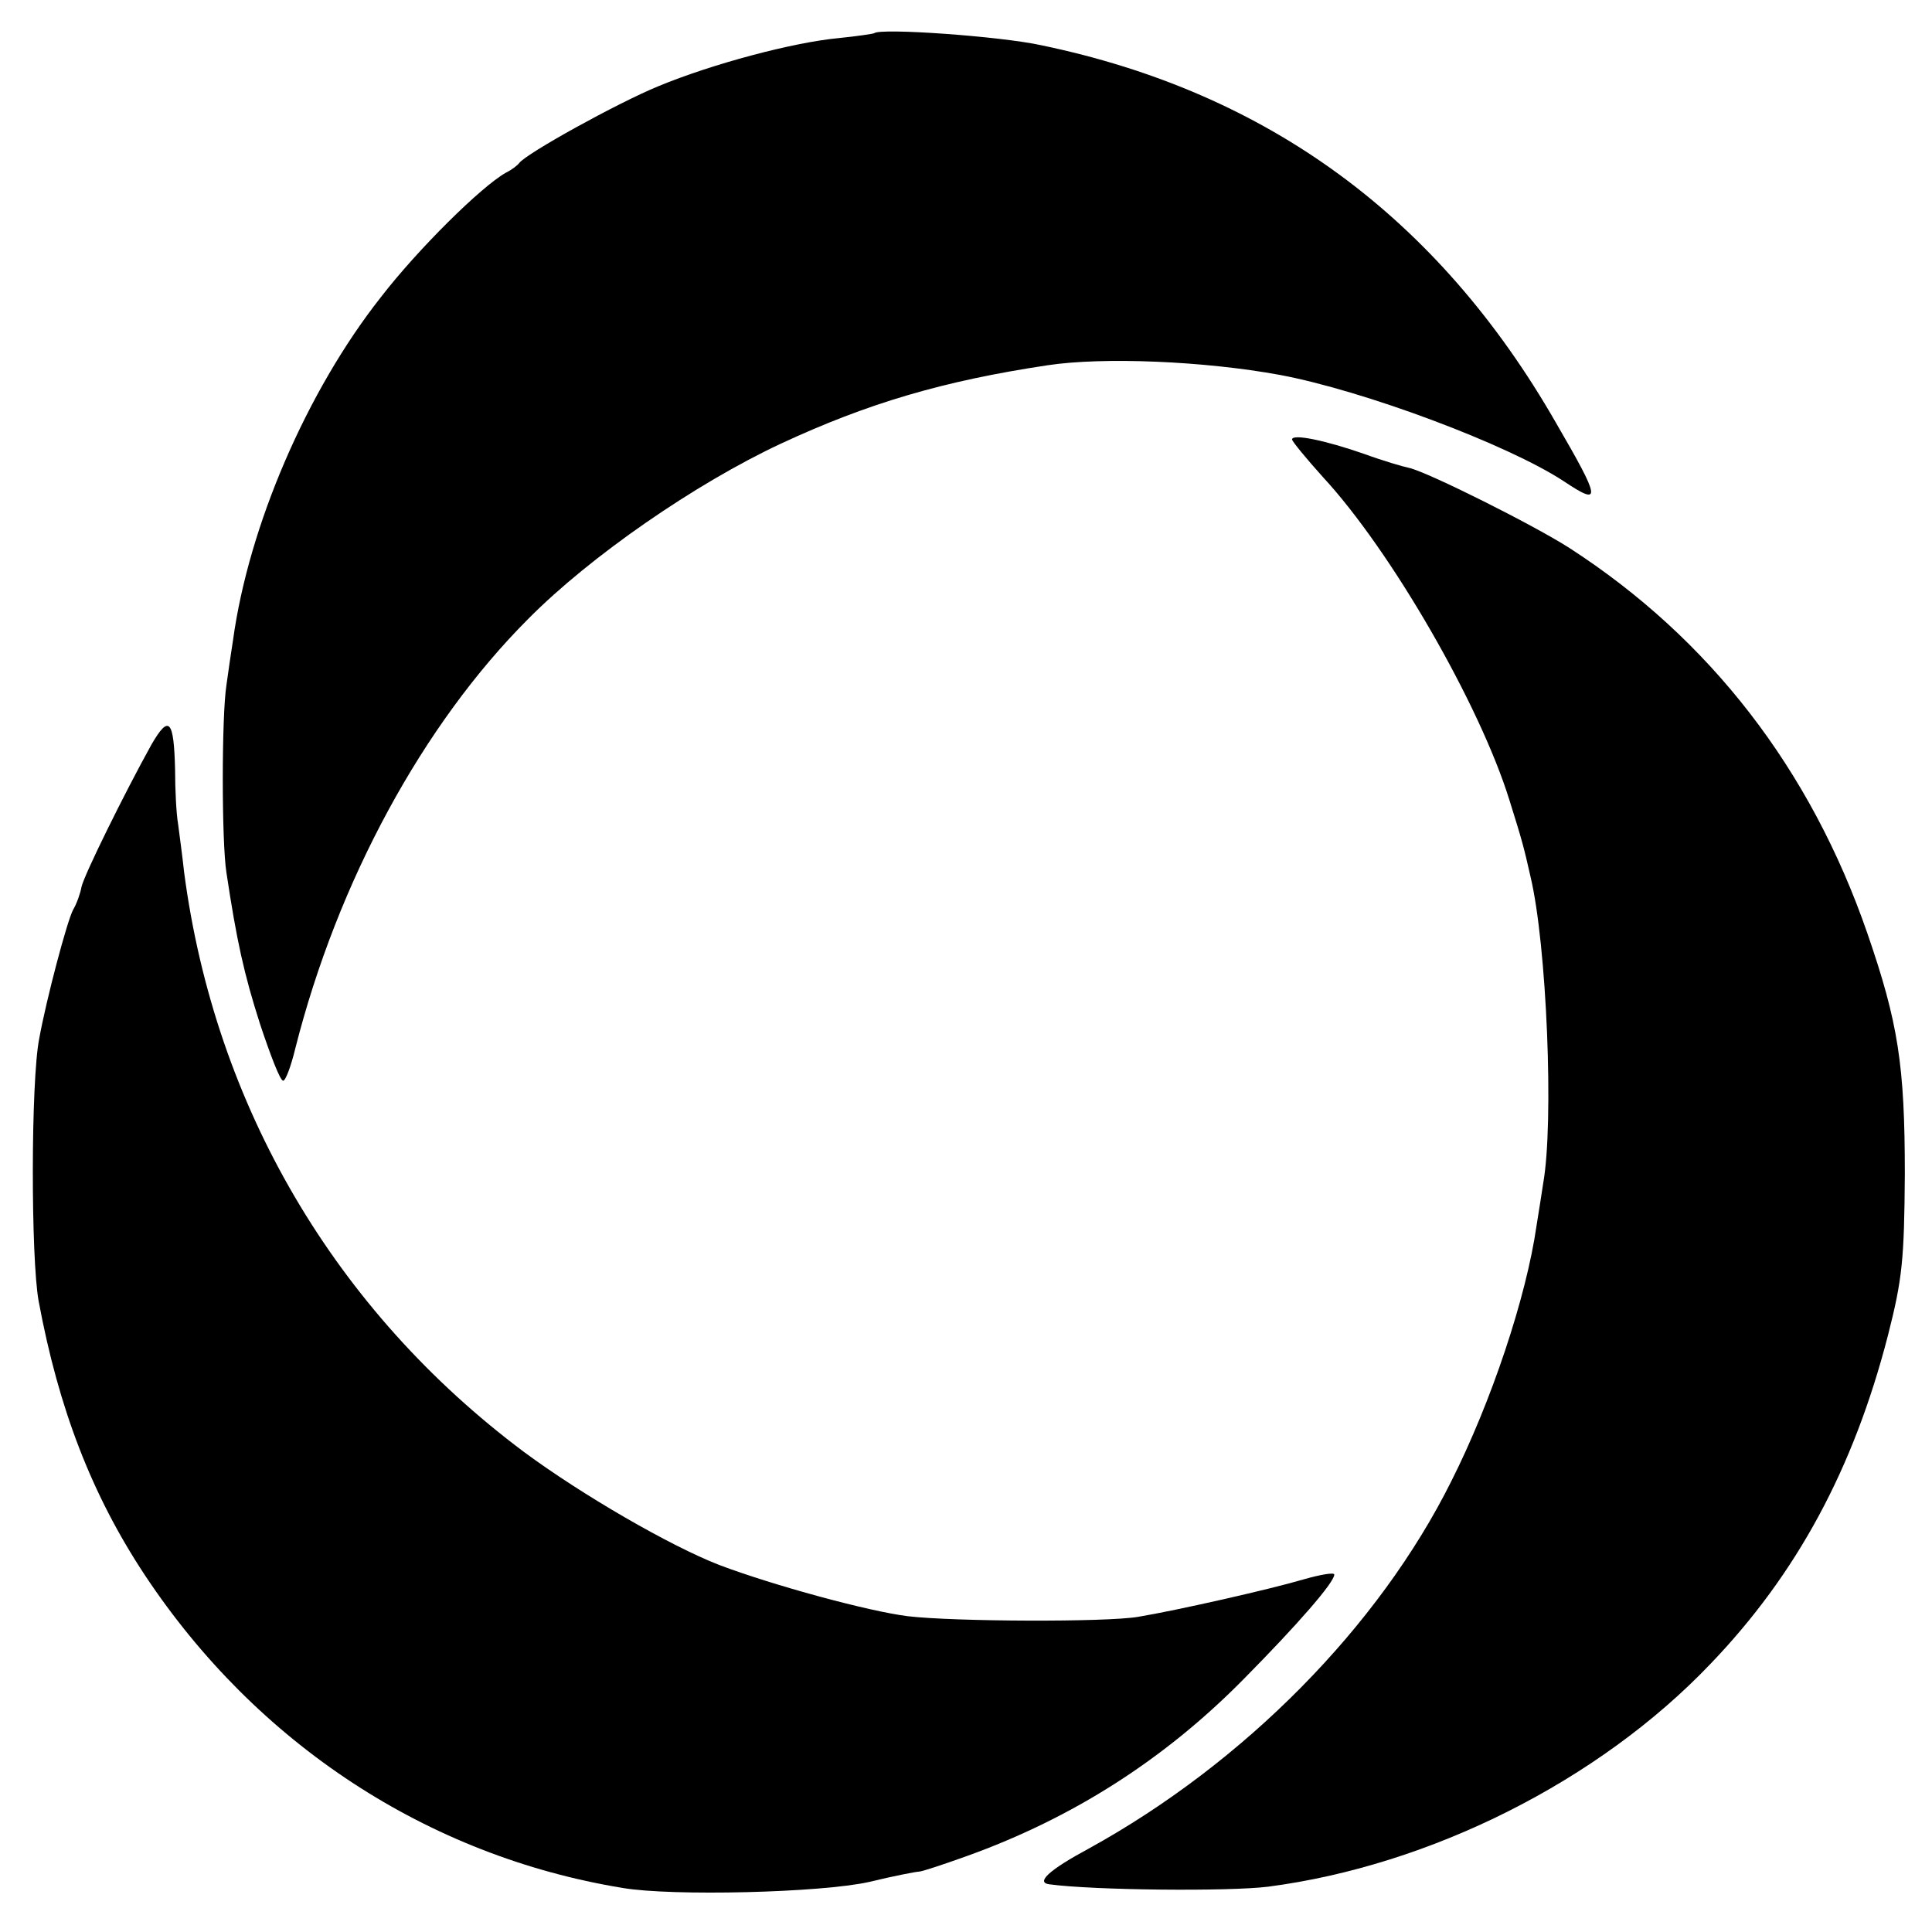 <?xml version="1.0" standalone="no"?>
<!DOCTYPE svg PUBLIC "-//W3C//DTD SVG 20010904//EN"
 "http://www.w3.org/TR/2001/REC-SVG-20010904/DTD/svg10.dtd">
<svg version="1.0" xmlns="http://www.w3.org/2000/svg"
 width="320pt" height="320pt" viewBox="0 0 320 320"
 preserveAspectRatio="xMidYMid meet">
<g transform="translate(0,320) scale(0.1,-0.1)"
fill="#000000" stroke="none">
<path d="M1448 3145 c-2 -1 -28 -5 -58 -8 -76 -7 -211 -43 -300 -80 -68 -28
-218 -111 -230 -127 -3 -4 -12 -11 -22 -16 -41 -23 -146 -127 -207 -206 -123
-156 -219 -379 -245 -568 -3 -19 -8 -53 -11 -75 -8 -52 -8 -259 0 -310 17
-113 29 -168 56 -252 17 -51 33 -93 38 -93 4 0 13 24 20 53 70 277 212 538
386 712 103 104 277 224 418 290 144 67 269 104 442 130 92 14 260 7 385 -16
139 -26 377 -115 470 -176 63 -42 62 -32 -13 97 -195 340 -477 547 -852 625
-68 15 -267 29 -277 20z"/>
<path d="M2140 2472 c1 -4 24 -32 51 -62 113 -122 260 -377 309 -535 21 -67
24 -78 35 -127 27 -113 39 -407 21 -508 -2 -14 -7 -45 -11 -70 -17 -119 -75
-292 -141 -423 -120 -241 -343 -467 -601 -609 -65 -35 -88 -56 -65 -59 74 -10
297 -12 362 -4 269 35 548 175 733 369 143 149 237 323 294 544 24 94 27 126
28 267 0 181 -11 251 -62 399 -94 272 -261 488 -493 638 -59 38 -235 126 -266
133 -10 2 -44 12 -74 23 -66 23 -120 34 -120 24z"/>
<path d="M251 1967 c-45 -81 -112 -217 -116 -236 -2 -11 -8 -28 -14 -38 -10
-19 -44 -147 -56 -213 -14 -70 -14 -364 -1 -435 33 -178 88 -321 176 -454 185
-279 468 -465 791 -518 82 -14 329 -8 409 10 41 10 78 17 82 17 5 0 41 12 80
26 175 63 327 160 458 293 89 90 150 160 150 173 0 4 -23 0 -51 -8 -54 -16
-208 -51 -274 -62 -53 -9 -304 -8 -381 1 -65 8 -223 51 -313 85 -82 32 -227
116 -323 187 -313 234 -512 573 -563 960 -3 28 -8 64 -10 80 -3 17 -5 57 -5
90 -2 83 -10 92 -39 42z"/>
</g>
</svg>
